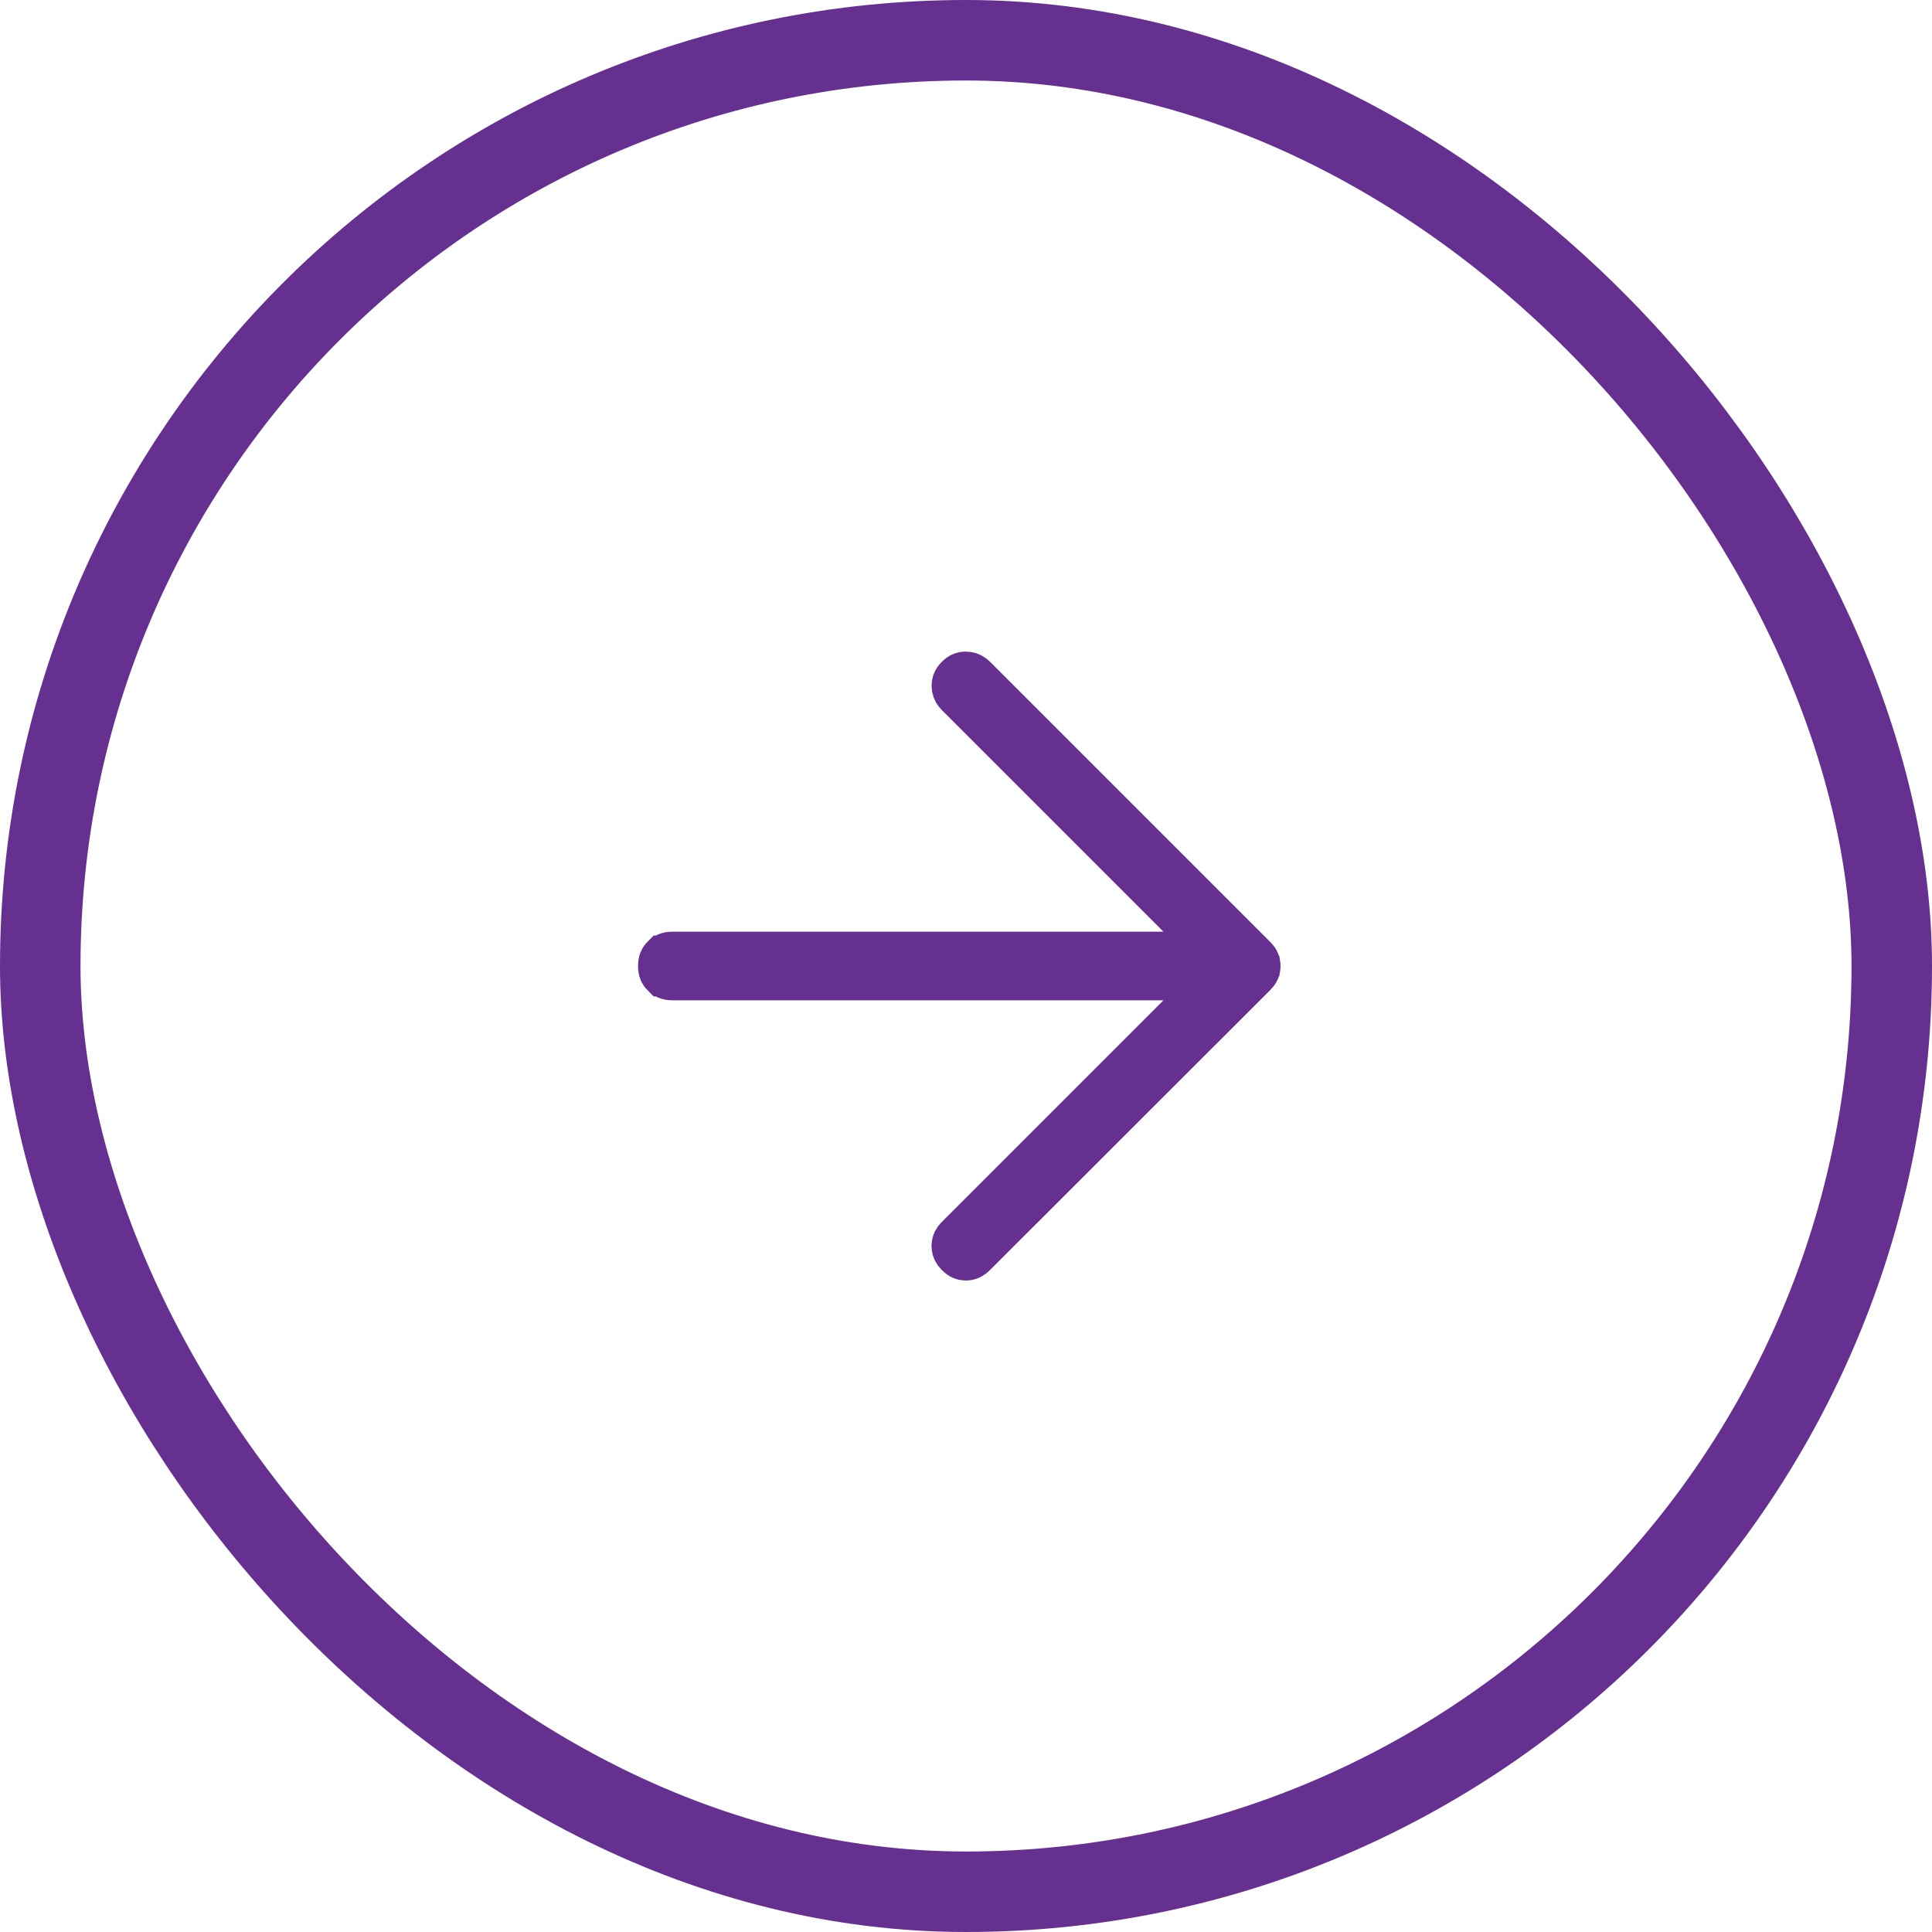 <svg width="48" height="48" viewBox="0 0 48 48" fill="none" xmlns="http://www.w3.org/2000/svg">
<rect x="1" y="1" width="46" height="46" rx="23" stroke="#653090" stroke-width="2"/>
<path d="M23.996 16.689C24.067 16.69 24.129 16.707 24.19 16.75L24.252 16.803L31.2 23.751C31.253 23.805 31.279 23.847 31.291 23.876V23.877C31.306 23.913 31.314 23.953 31.314 24.001C31.314 24.049 31.306 24.088 31.291 24.123V24.124C31.279 24.152 31.254 24.195 31.2 24.249L24.246 31.197C24.155 31.288 24.076 31.314 23.993 31.314C23.913 31.313 23.84 31.289 23.757 31.203L23.752 31.198L23.7 31.138C23.658 31.078 23.644 31.02 23.644 30.955C23.644 30.89 23.658 30.833 23.7 30.773L23.752 30.713L30.113 24.352H16.703C16.581 24.352 16.509 24.316 16.448 24.256H16.447C16.386 24.195 16.352 24.122 16.352 24C16.352 23.878 16.386 23.805 16.447 23.744H16.448C16.509 23.684 16.581 23.648 16.703 23.648H30.113L23.758 17.293C23.697 17.232 23.665 17.173 23.652 17.108L23.646 17.041C23.646 16.951 23.672 16.878 23.752 16.797L23.753 16.796C23.833 16.715 23.906 16.689 23.996 16.689Z" stroke="#653090"/>
</svg>
